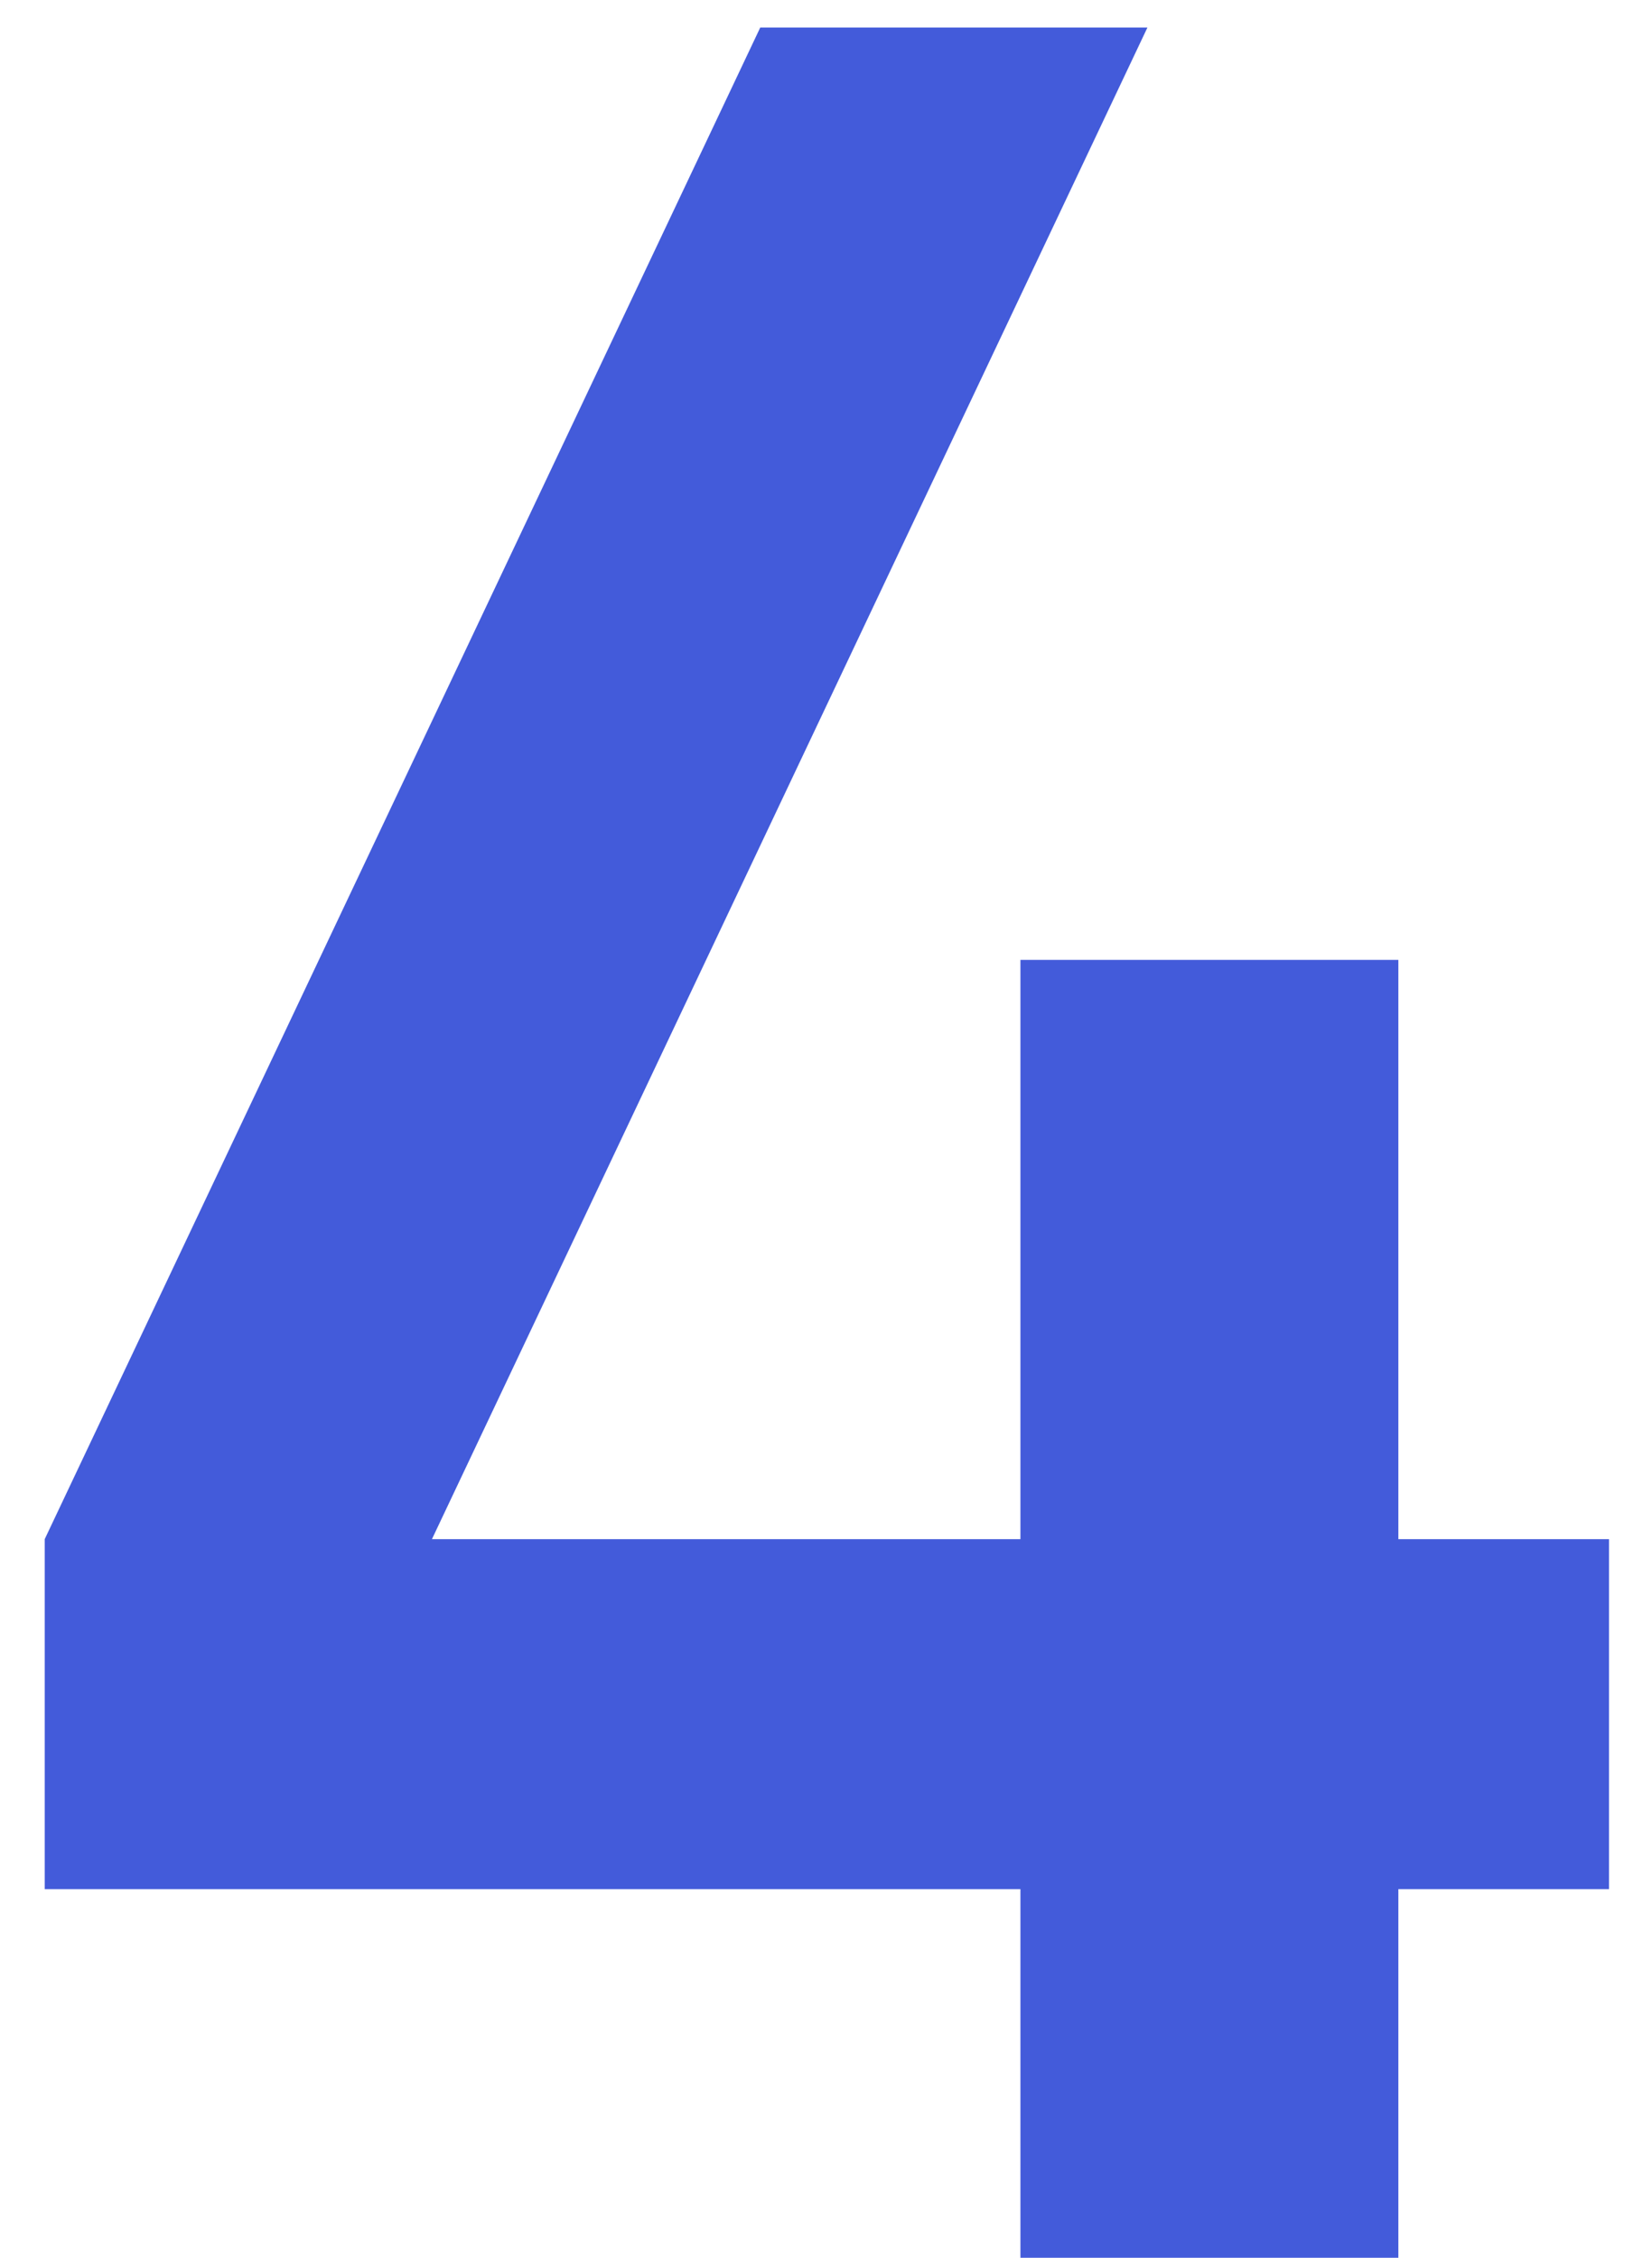 <?xml version="1.0" encoding="UTF-8"?>
<svg xmlns="http://www.w3.org/2000/svg" width="30" height="41" viewBox="0 0 30 41" fill="none">
  <path d="M25.394 27.95H29.219V34.306H25.394V41H18.531V34.306H0.812V27.95L13.806 0.5H20.837L7.844 27.95H18.531V17.431H25.394V27.95Z" fill="#435BDA"></path>
</svg>
